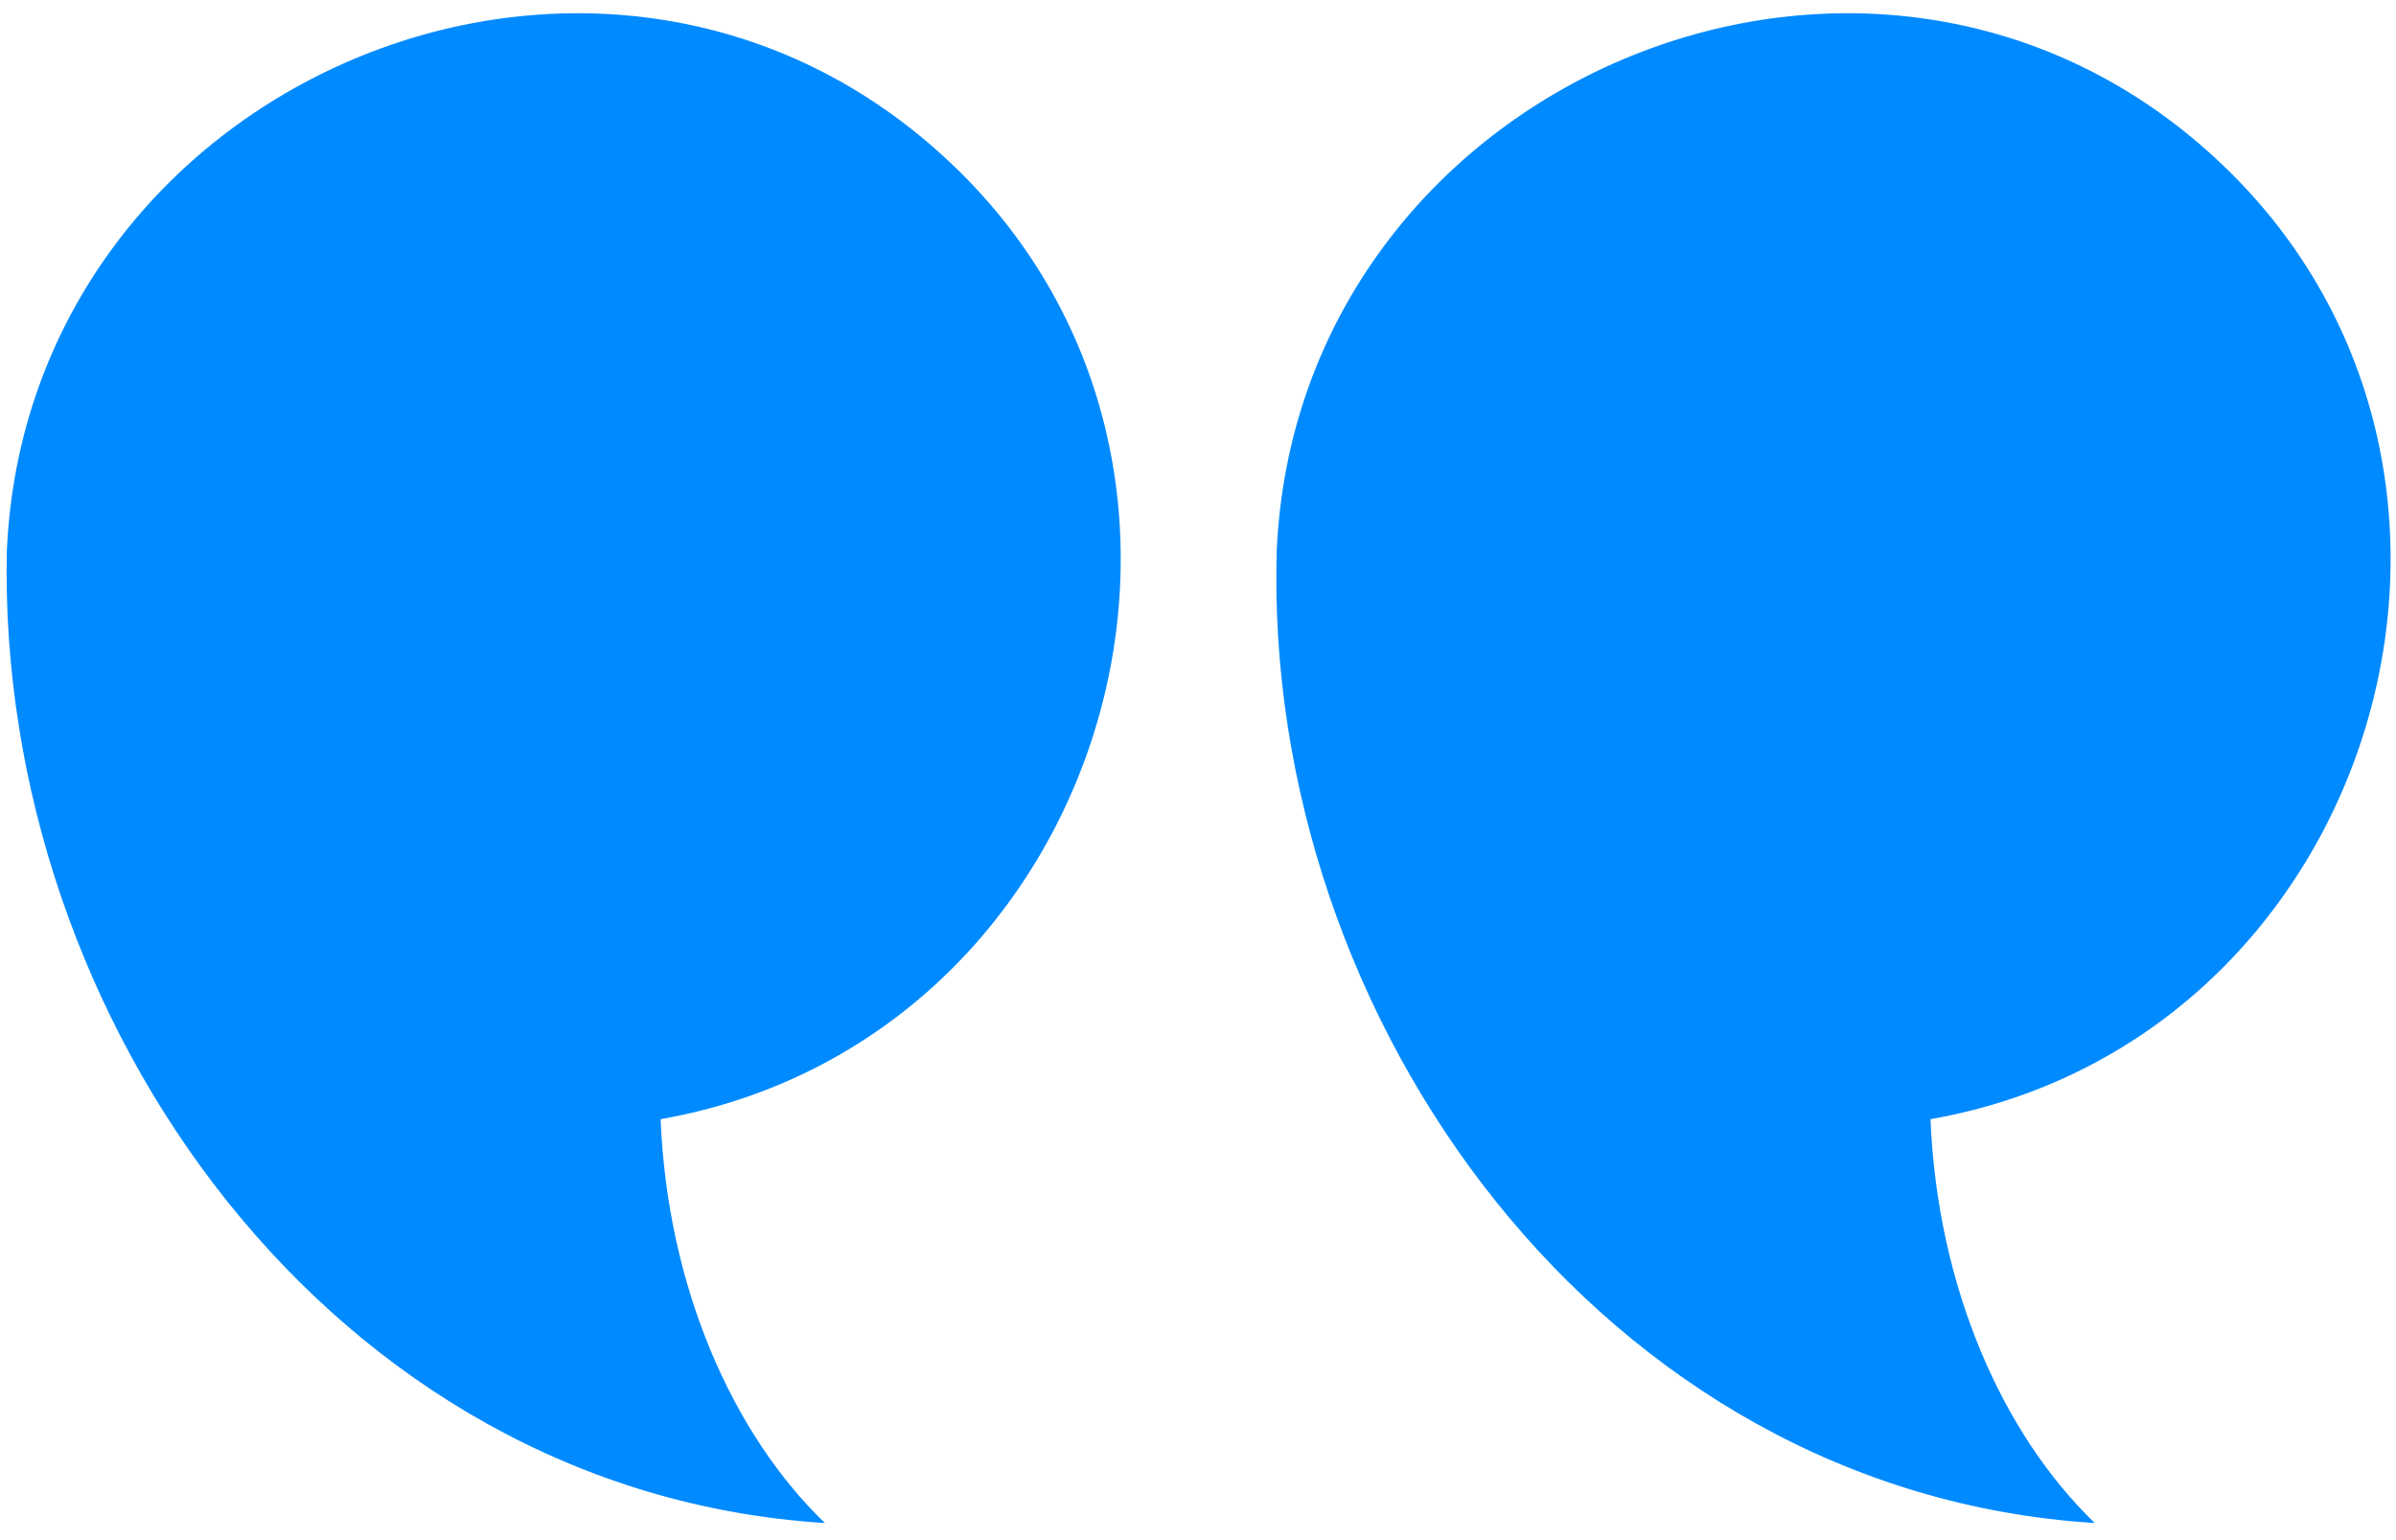 <?xml version="1.0" encoding="utf-8"?>
<!-- Generator: Adobe Illustrator 22.1.0, SVG Export Plug-In . SVG Version: 6.00 Build 0)  -->
<svg xmlns="http://www.w3.org/2000/svg" xmlns:xlink="http://www.w3.org/1999/xlink" version="1.1" id="Layer_1" x="0px" y="0px" viewBox="0 0 70 45" style="enable-background:new 0 0 70 45;" xml:space="preserve" width="70" height="45">
<style type="text/css">
	.st0{fill:#008AFF;}
</style>
<g>
	<path class="st0" d="M37.3,16.1C37.9,2.4,54.6-4.7,64.7,4.6c9.8,9,4.8,25.8-8.3,28.1c0.2,4.9,2.1,9.2,4.8,11.8   C46.8,43.6,36.9,29.8,37.3,16.1C37.3,15.5,37.3,16.1,37.3,16.1z"/>
	<path class="st0" d="M0.2,16.1C0.8,2.4,17.5-4.7,27.6,4.6c9.8,9,4.8,25.8-8.3,28.1c0.2,4.9,2.1,9.2,4.8,11.8   C9.7,43.6-0.1,29.8,0.2,16.1C0.3,15.5,0.2,16.1,0.2,16.1z"/>
</g>
</svg>
